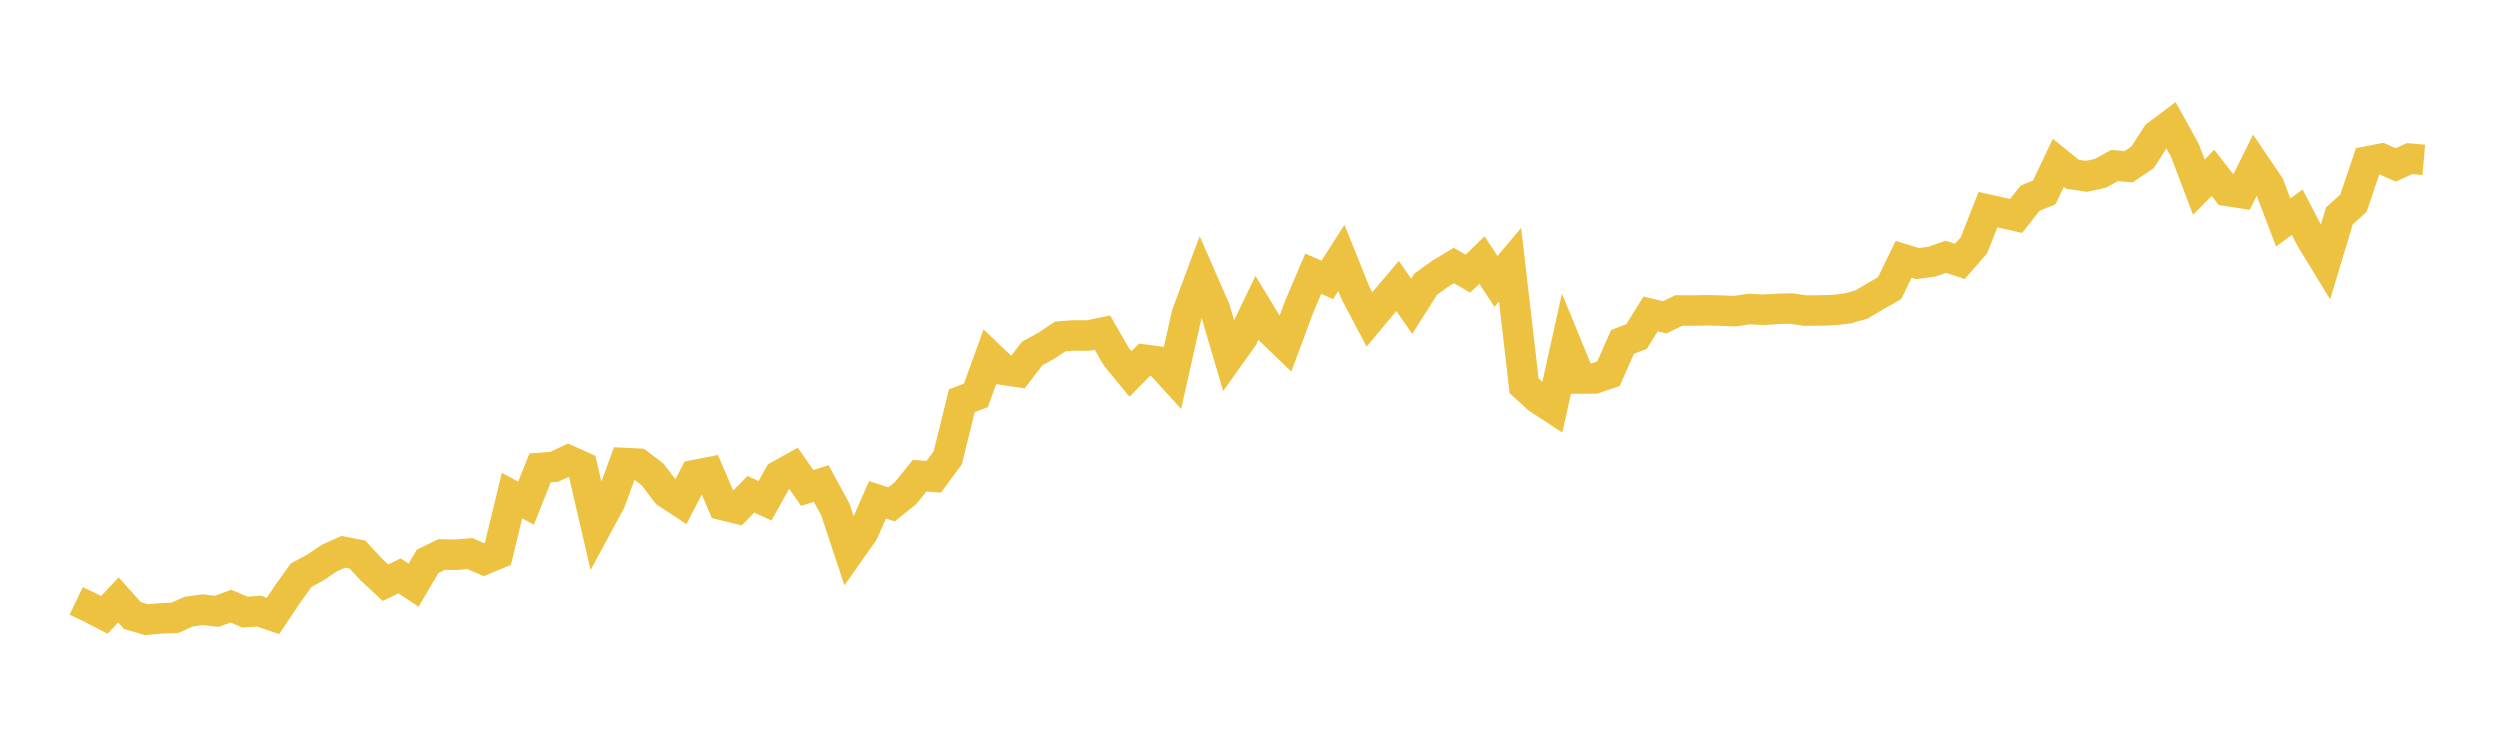<svg width="164" height="48" xmlns="http://www.w3.org/2000/svg" xmlns:xlink="http://www.w3.org/1999/xlink"><path fill="none" stroke="rgb(237,194,64)" stroke-width="2" d="M5,39.417L5.922,39.858L6.844,40.337L7.766,39.353L8.689,40.379L9.611,40.651L10.533,40.568L11.455,40.534L12.377,40.124L13.299,39.995L14.222,40.104L15.144,39.762L16.066,40.151L16.988,40.091L17.91,40.402L18.832,39.023L19.754,37.732L20.677,37.234L21.599,36.612L22.521,36.2L23.443,36.377L24.365,37.369L25.287,38.224L26.21,37.777L27.132,38.386L28.054,36.822L28.976,36.373L29.898,36.394L30.82,36.314L31.743,36.712L32.665,36.327L33.587,32.512L34.509,33.008L35.431,30.694L36.353,30.624L37.275,30.194L38.198,30.613L39.12,34.592L40.042,32.884L40.964,30.374L41.886,30.419L42.808,31.124L43.731,32.333L44.653,32.939L45.575,31.165L46.497,30.984L47.419,33.134L48.341,33.361L49.263,32.423L50.186,32.85L51.108,31.195L52.03,30.682L52.952,32.011L53.874,31.719L54.796,33.415L55.719,36.202L56.641,34.892L57.563,32.789L58.485,33.087L59.407,32.346L60.329,31.205L61.251,31.276L62.174,30.028L63.096,26.29L64.018,25.935L64.94,23.39L65.862,24.267L66.784,24.403L67.707,23.191L68.629,22.688L69.551,22.069L70.473,22.004L71.395,22.009L72.317,21.818L73.24,23.411L74.162,24.532L75.084,23.594L76.006,23.719L76.928,24.733L77.85,20.631L78.772,18.154L79.695,20.263L80.617,23.399L81.539,22.103L82.461,20.191L83.383,21.712L84.305,22.599L85.228,20.117L86.15,17.954L87.072,18.363L87.994,16.918L88.916,19.212L89.838,20.954L90.76,19.849L91.683,18.758L92.605,20.094L93.527,18.641L94.449,17.977L95.371,17.419L96.293,17.953L97.216,17.059L98.138,18.461L99.06,17.365L99.982,25.309L100.904,26.146L101.826,26.748L102.749,22.586L103.671,24.832L104.593,24.829L105.515,24.518L106.437,22.431L107.359,22.071L108.281,20.593L109.204,20.82L110.126,20.368L111.048,20.373L111.97,20.354L112.892,20.375L113.814,20.412L114.737,20.27L115.659,20.321L116.581,20.264L117.503,20.239L118.425,20.376L119.347,20.368L120.269,20.339L121.192,20.237L122.114,19.975L123.036,19.429L123.958,18.904L124.88,17.01L125.802,17.292L126.725,17.167L127.647,16.846L128.569,17.146L129.491,16.09L130.413,13.753L131.335,13.959L132.257,14.167L133.18,12.995L134.102,12.624L135.024,10.68L135.946,11.428L136.868,11.568L137.79,11.369L138.713,10.857L139.635,10.937L140.557,10.317L141.479,8.878L142.401,8.186L143.323,9.851L144.246,12.279L145.168,11.34L146.09,12.522L147.012,12.664L147.934,10.81L148.856,12.174L149.778,14.593L150.701,13.921L151.623,15.701L152.545,17.21L153.467,14.157L154.389,13.326L155.311,10.59L156.234,10.407L157.156,10.819L158.078,10.405L159,10.487"></path></svg>